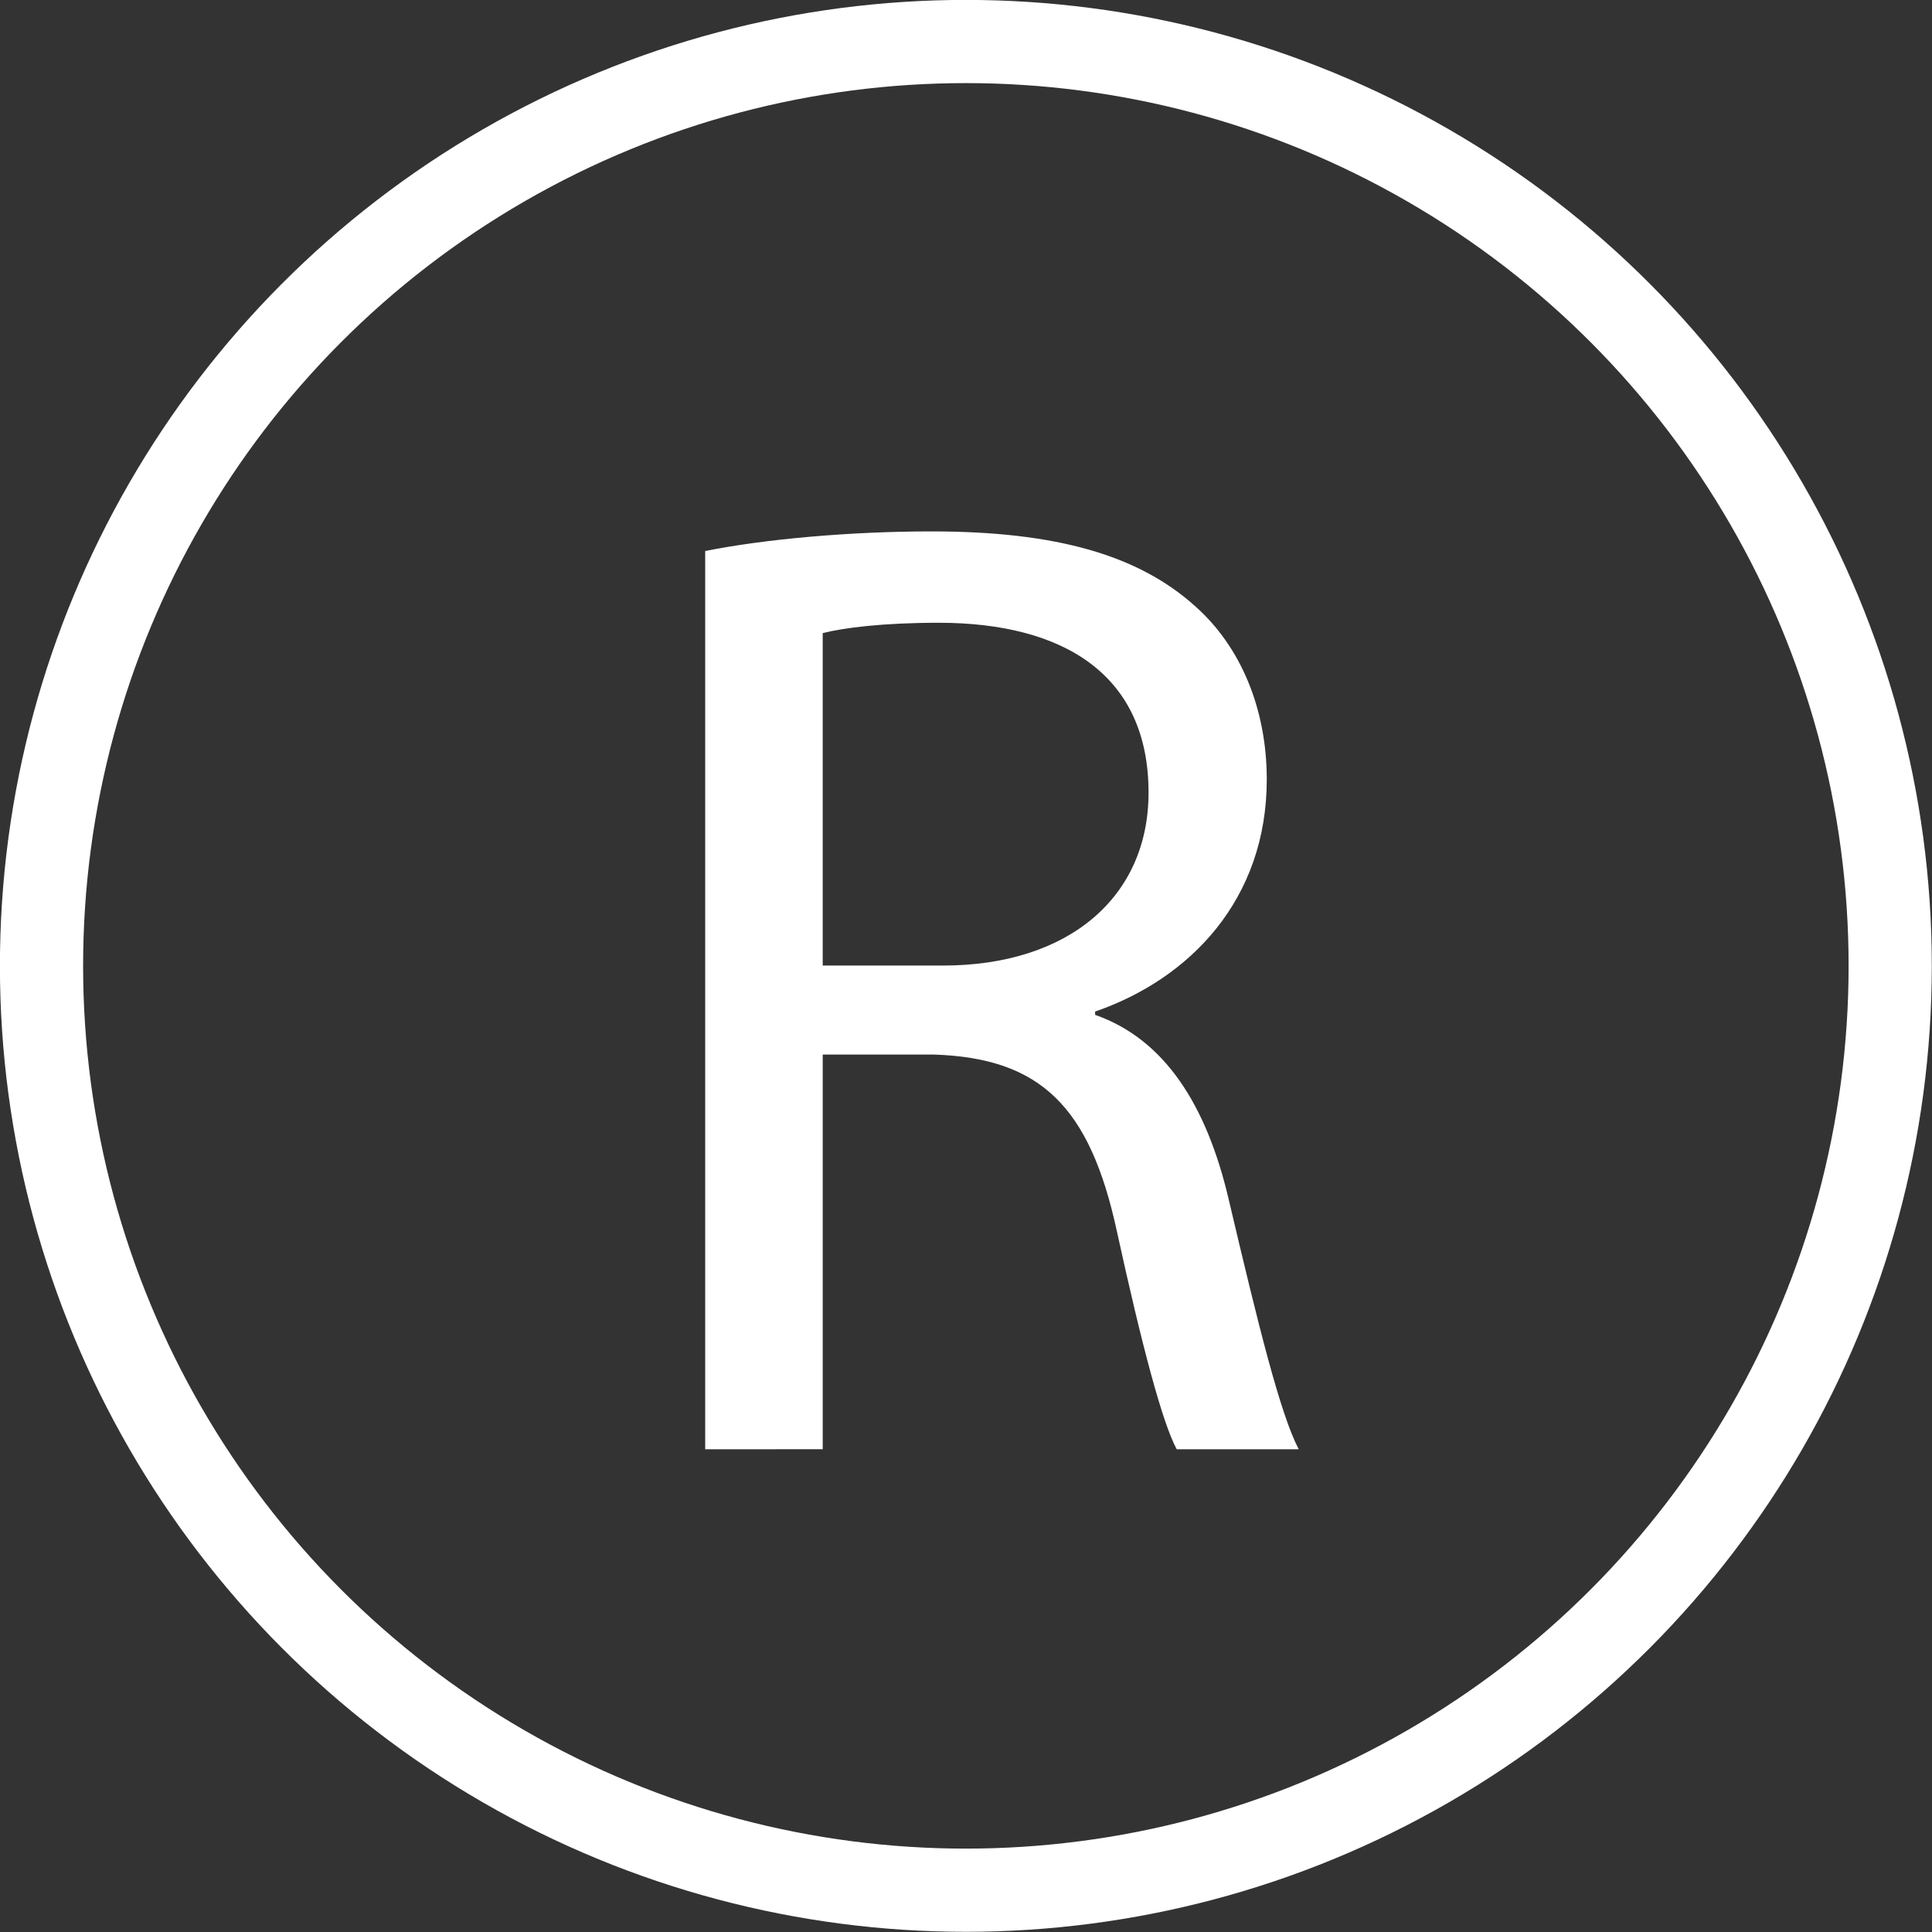<?xml version="1.0" encoding="UTF-8" standalone="no"?><svg xmlns="http://www.w3.org/2000/svg" xmlns:xlink="http://www.w3.org/1999/xlink" fill="#ffffff" height="696.7" preserveAspectRatio="xMidYMid meet" version="1" viewBox="151.7 151.7 696.7 696.7" width="696.7" zoomAndPan="magnify"><rect x="151.7" y="151.7" width="696.7" height="696.7" fill="#333333" stroke="none"/><g><g id="change1_1"><path d="M406,350.4c21.53-4.32,52.42-7.07,81.58-7.07c45.03,0,74.7,8.56,95.17,27.03c16.22,14.38,25.76,36.74,25.76,62.43 c0,43.15-27.55,71.84-61.9,83.69v1.19c25.04,8.78,40.18,32.46,48.16,66.5c10.8,45.9,18.58,77.3,25.25,90.14h-43.99 c-5.17-9.5-12.59-37.51-21.58-78.63c-9.74-44.97-27.51-62.42-65.92-63.69h-40.15v142.32H406V350.4z M448.39,499.89h43.34 c45.4,0,74.15-24.72,74.15-62.36c0-42.67-30.77-61.19-75.51-61.26c-20.57,0-34.79,1.88-41.99,3.74V499.89z"/></g><circle cx="500" cy="500" fill="none" r="333.33" stroke="#ffffff" stroke-miterlimit="10" stroke-width="30"/></g></svg>